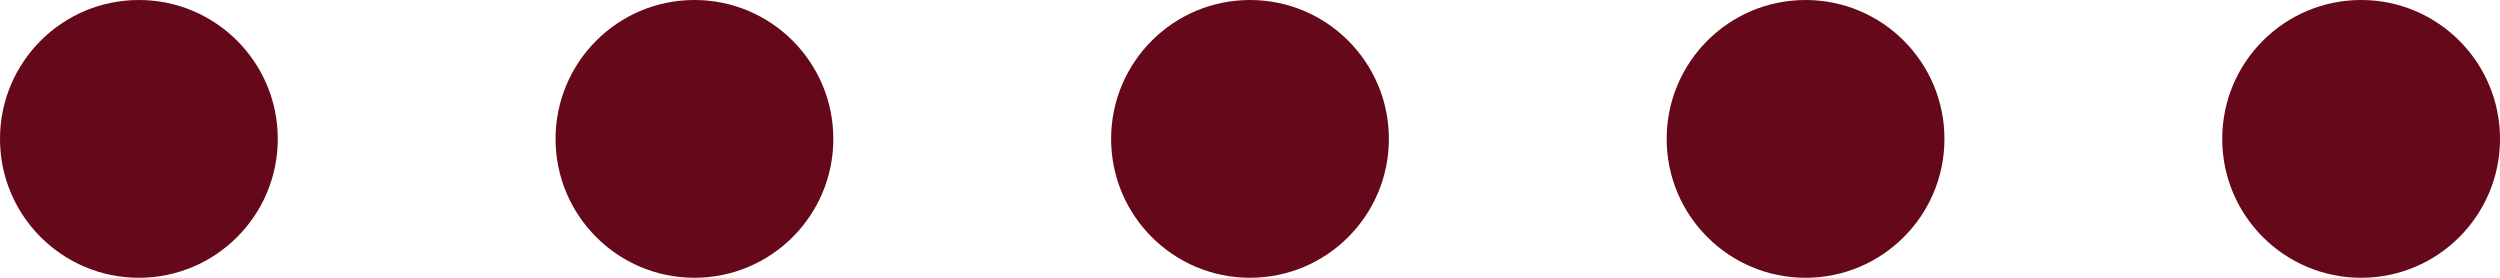 <?xml version="1.0" encoding="UTF-8"?> <svg xmlns="http://www.w3.org/2000/svg" width="90" height="10" viewBox="0 0 90 10" fill="none"> <circle cx="5" cy="5" r="5" fill="#65081A"></circle> <circle cx="25" cy="5" r="5" fill="#65081A"></circle> <circle cx="45" cy="5" r="5" fill="#65081A"></circle> <circle cx="65" cy="5" r="5" fill="#65081A"></circle> <circle cx="85" cy="5" r="5" fill="#65081A"></circle> </svg> 